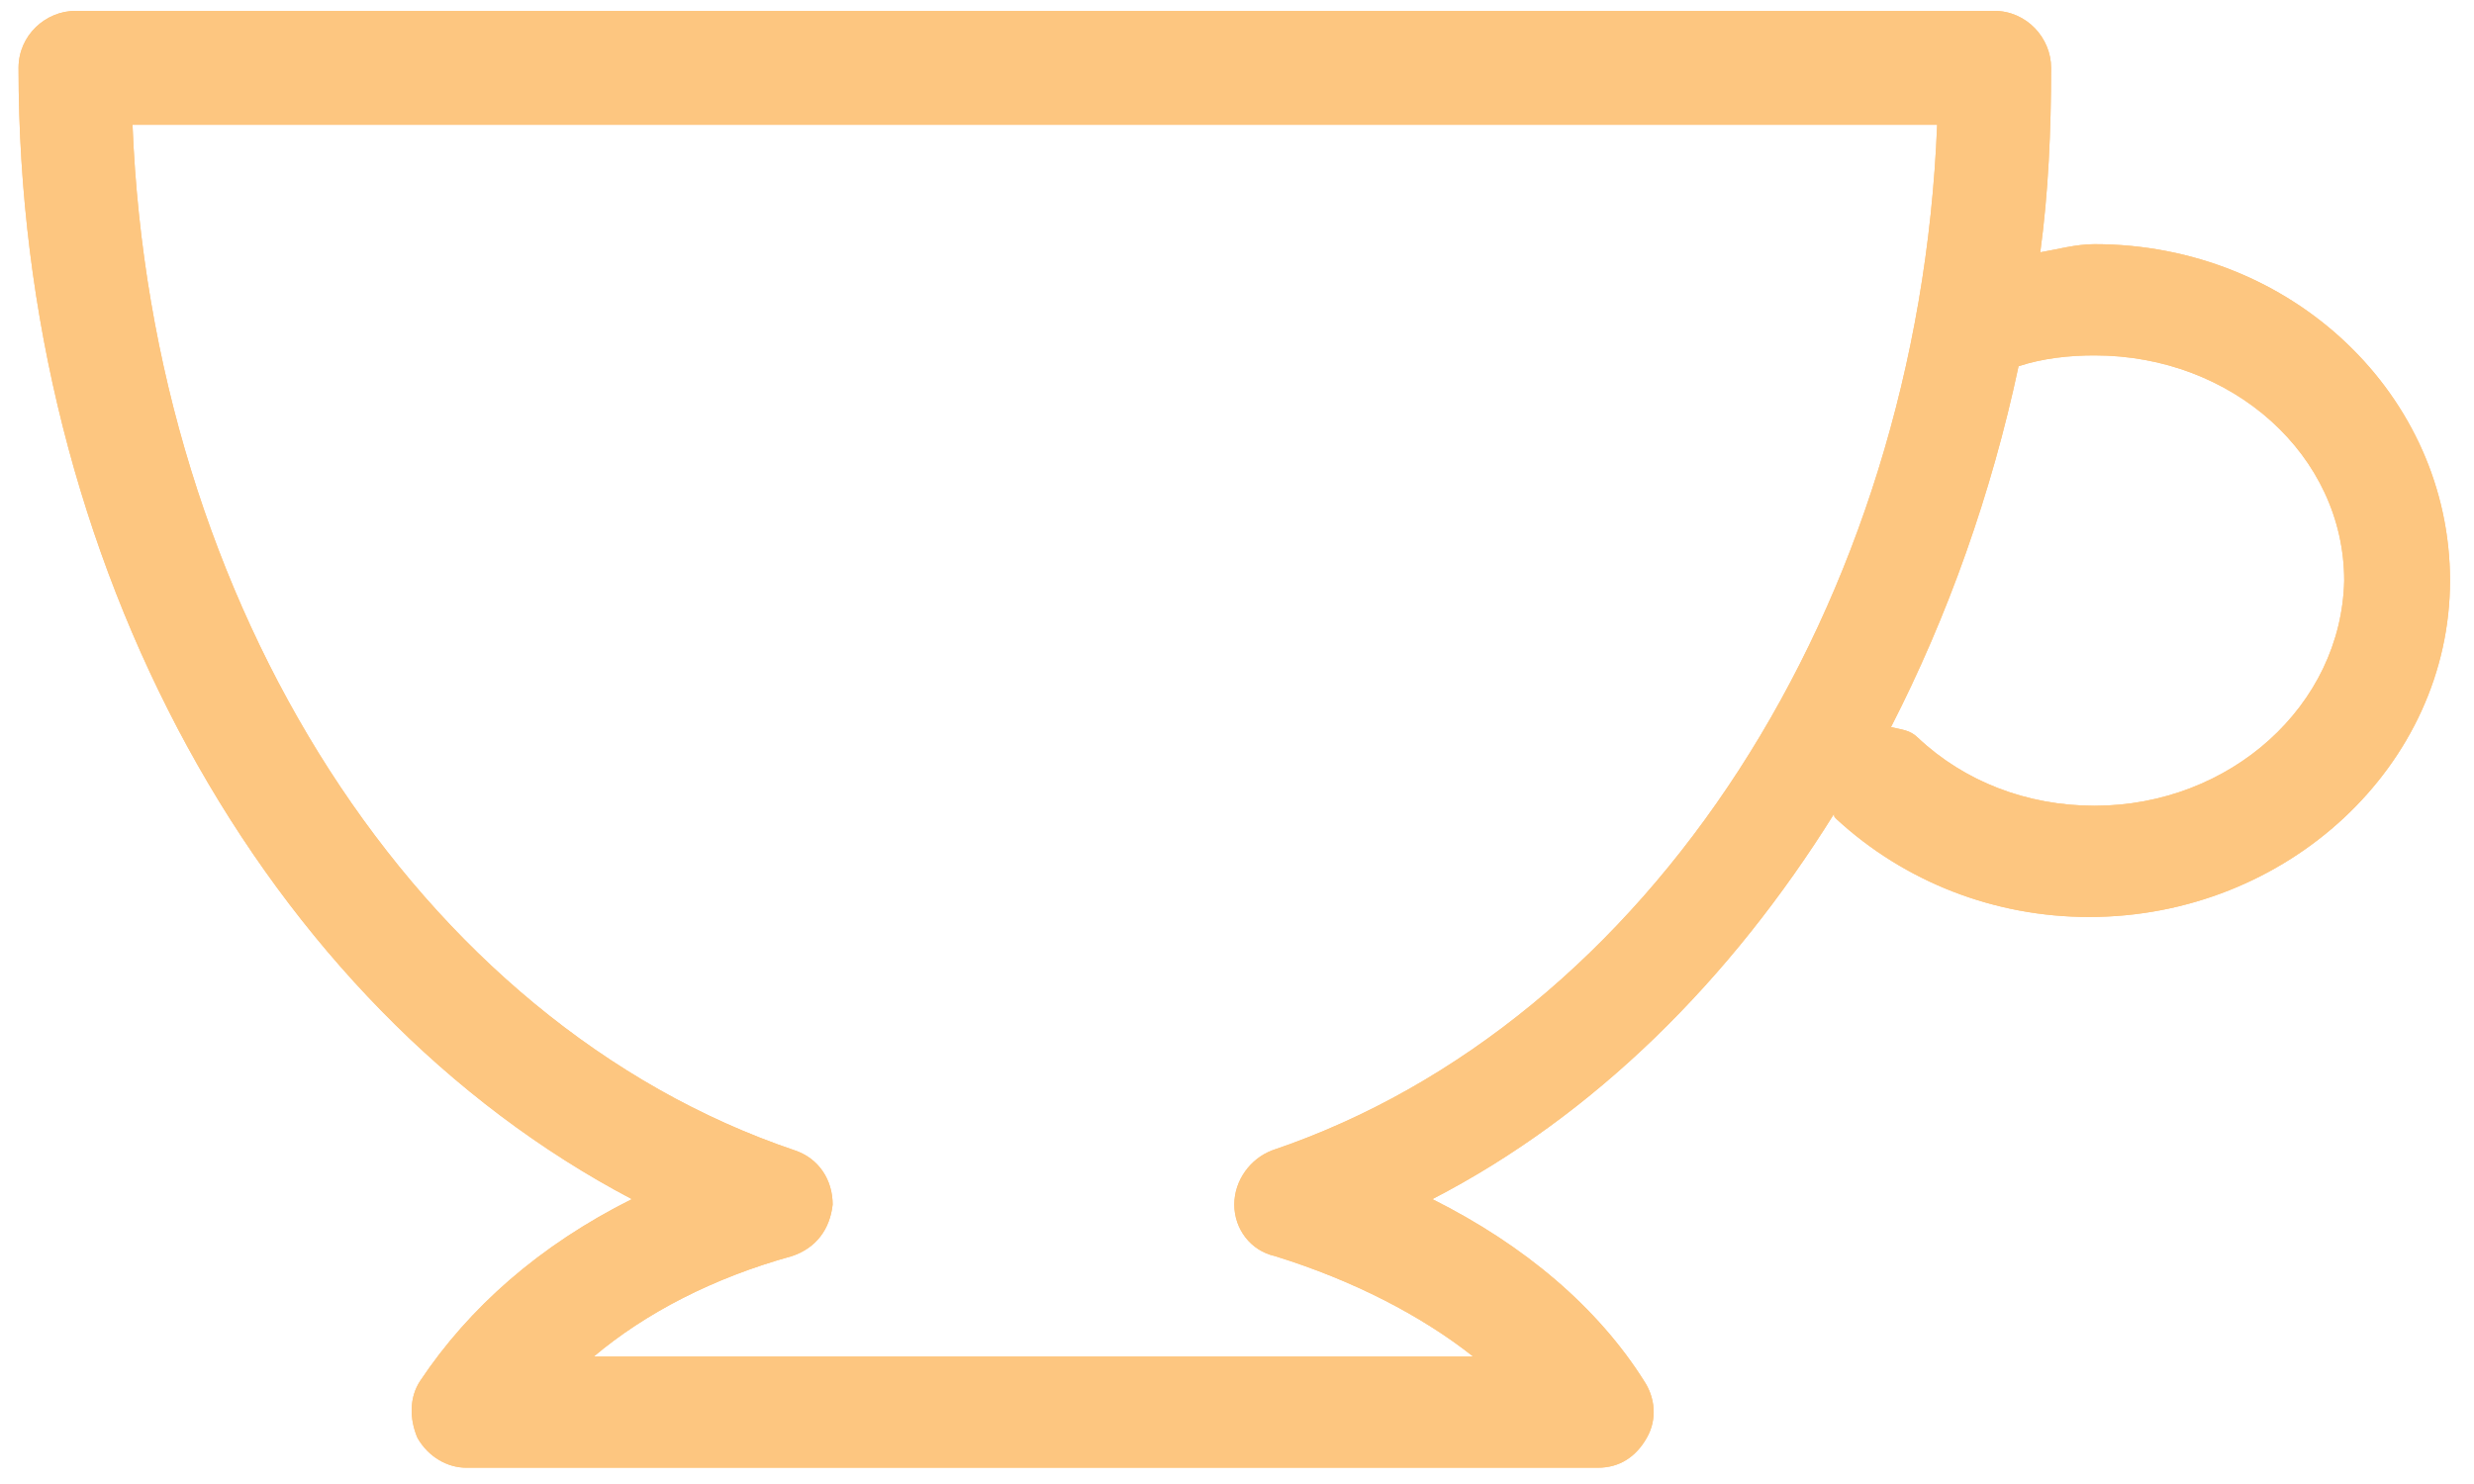 <?xml version="1.0"?>
<svg xmlns="http://www.w3.org/2000/svg" xmlns:xlink="http://www.w3.org/1999/xlink" viewBox="0 0 90.8 54.7" width="110" height="66"><style type="text/css">  
	.st0{clip-path:url(#SVGID_2_);fill:#FDC680;}
	.st1{clip-path:url(#SVGID_2_);fill:#FDC680;}
</style><defs><rect width="90.8" height="54.7"/></defs><clipPath><use xlink:href="#SVGID_1_"/></clipPath><path class="st0" d="M77 29.7c-2.5 0-4.8-0.9-6.5-2.5 -0.3-0.3-0.6-0.3-1-0.4 2.1-4.1 3.7-8.6 4.7-13.3 0.9-0.3 1.9-0.4 2.8-0.4 5.1 0 9.2 3.7 9.2 8.3C86.1 26 82 29.7 77 29.7M46.7 42.4c-0.8 0.3-1.4 1.1-1.4 2 0 0.9 0.6 1.7 1.5 1.9 2.9 0.9 5.4 2.2 7.3 3.7H21.7c1.9-1.6 4.4-2.9 7.3-3.7 0.9-0.3 1.4-1 1.5-1.9 0-0.9-0.5-1.7-1.4-2C15.2 37.7 5.4 22.3 4.7 4.6h66.5C70.5 22.3 60.6 37.7 46.7 42.4M77 9c-0.7 0-1.4 0.2-2 0.3 0.3-2.2 0.4-4.5 0.4-6.8 0-1.1-0.9-2.1-2.1-2.1H2.6c-1.1 0-2.1 0.9-2.1 2.1 0 18.3 9.1 34.6 22.6 41.7 -3.4 1.7-6 4-7.8 6.7 -0.4 0.6-0.4 1.4-0.1 2.1 0.4 0.7 1.1 1.1 1.8 1.1h41.7c0.8 0 1.4-0.4 1.8-1.1 0.4-0.7 0.3-1.5-0.1-2.1 -1.7-2.7-4.4-5-7.8-6.7 6-3.1 11-8.1 14.8-14.2 0 0.1 0 0.1 0.1 0.2 2.5 2.3 5.8 3.6 9.3 3.6 7.3 0 13.3-5.6 13.3-12.4S84.3 9 77 9"/><path class="st1" d="M77 29.7c-2.5 0-4.8-0.9-6.5-2.5 -0.3-0.3-0.6-0.3-1-0.4 2.1-4.1 3.7-8.6 4.7-13.3 0.9-0.3 1.9-0.4 2.8-0.4 5.1 0 9.2 3.7 9.2 8.3C86.1 26 82 29.7 77 29.7zM46.7 42.4c-0.8 0.3-1.4 1.1-1.4 2 0 0.9 0.6 1.7 1.5 1.9 2.9 0.9 5.4 2.2 7.3 3.7H21.7c1.9-1.6 4.4-2.9 7.3-3.7 0.9-0.3 1.4-1 1.5-1.9 0-0.9-0.5-1.7-1.4-2C15.2 37.7 5.4 22.3 4.7 4.6h66.5C70.5 22.3 60.6 37.7 46.7 42.4zM77 9c-0.7 0-1.4 0.2-2 0.3 0.3-2.2 0.4-4.5 0.4-6.8 0-1.1-0.9-2.1-2.1-2.1H2.6c-1.1 0-2.1 0.9-2.1 2.1 0 18.3 9.1 34.6 22.6 41.7 -3.4 1.7-6 4-7.8 6.7 -0.4 0.6-0.4 1.4-0.1 2.1 0.4 0.7 1.1 1.1 1.8 1.1h41.7c0.8 0 1.4-0.4 1.8-1.1 0.4-0.7 0.3-1.5-0.1-2.1 -1.7-2.7-4.4-5-7.8-6.7 6-3.1 11-8.1 14.8-14.2 0 0.1 0 0.1 0.1 0.2 2.5 2.3 5.8 3.6 9.3 3.6 7.3 0 13.3-5.6 13.3-12.4S84.3 9 77 9z"/></svg>
